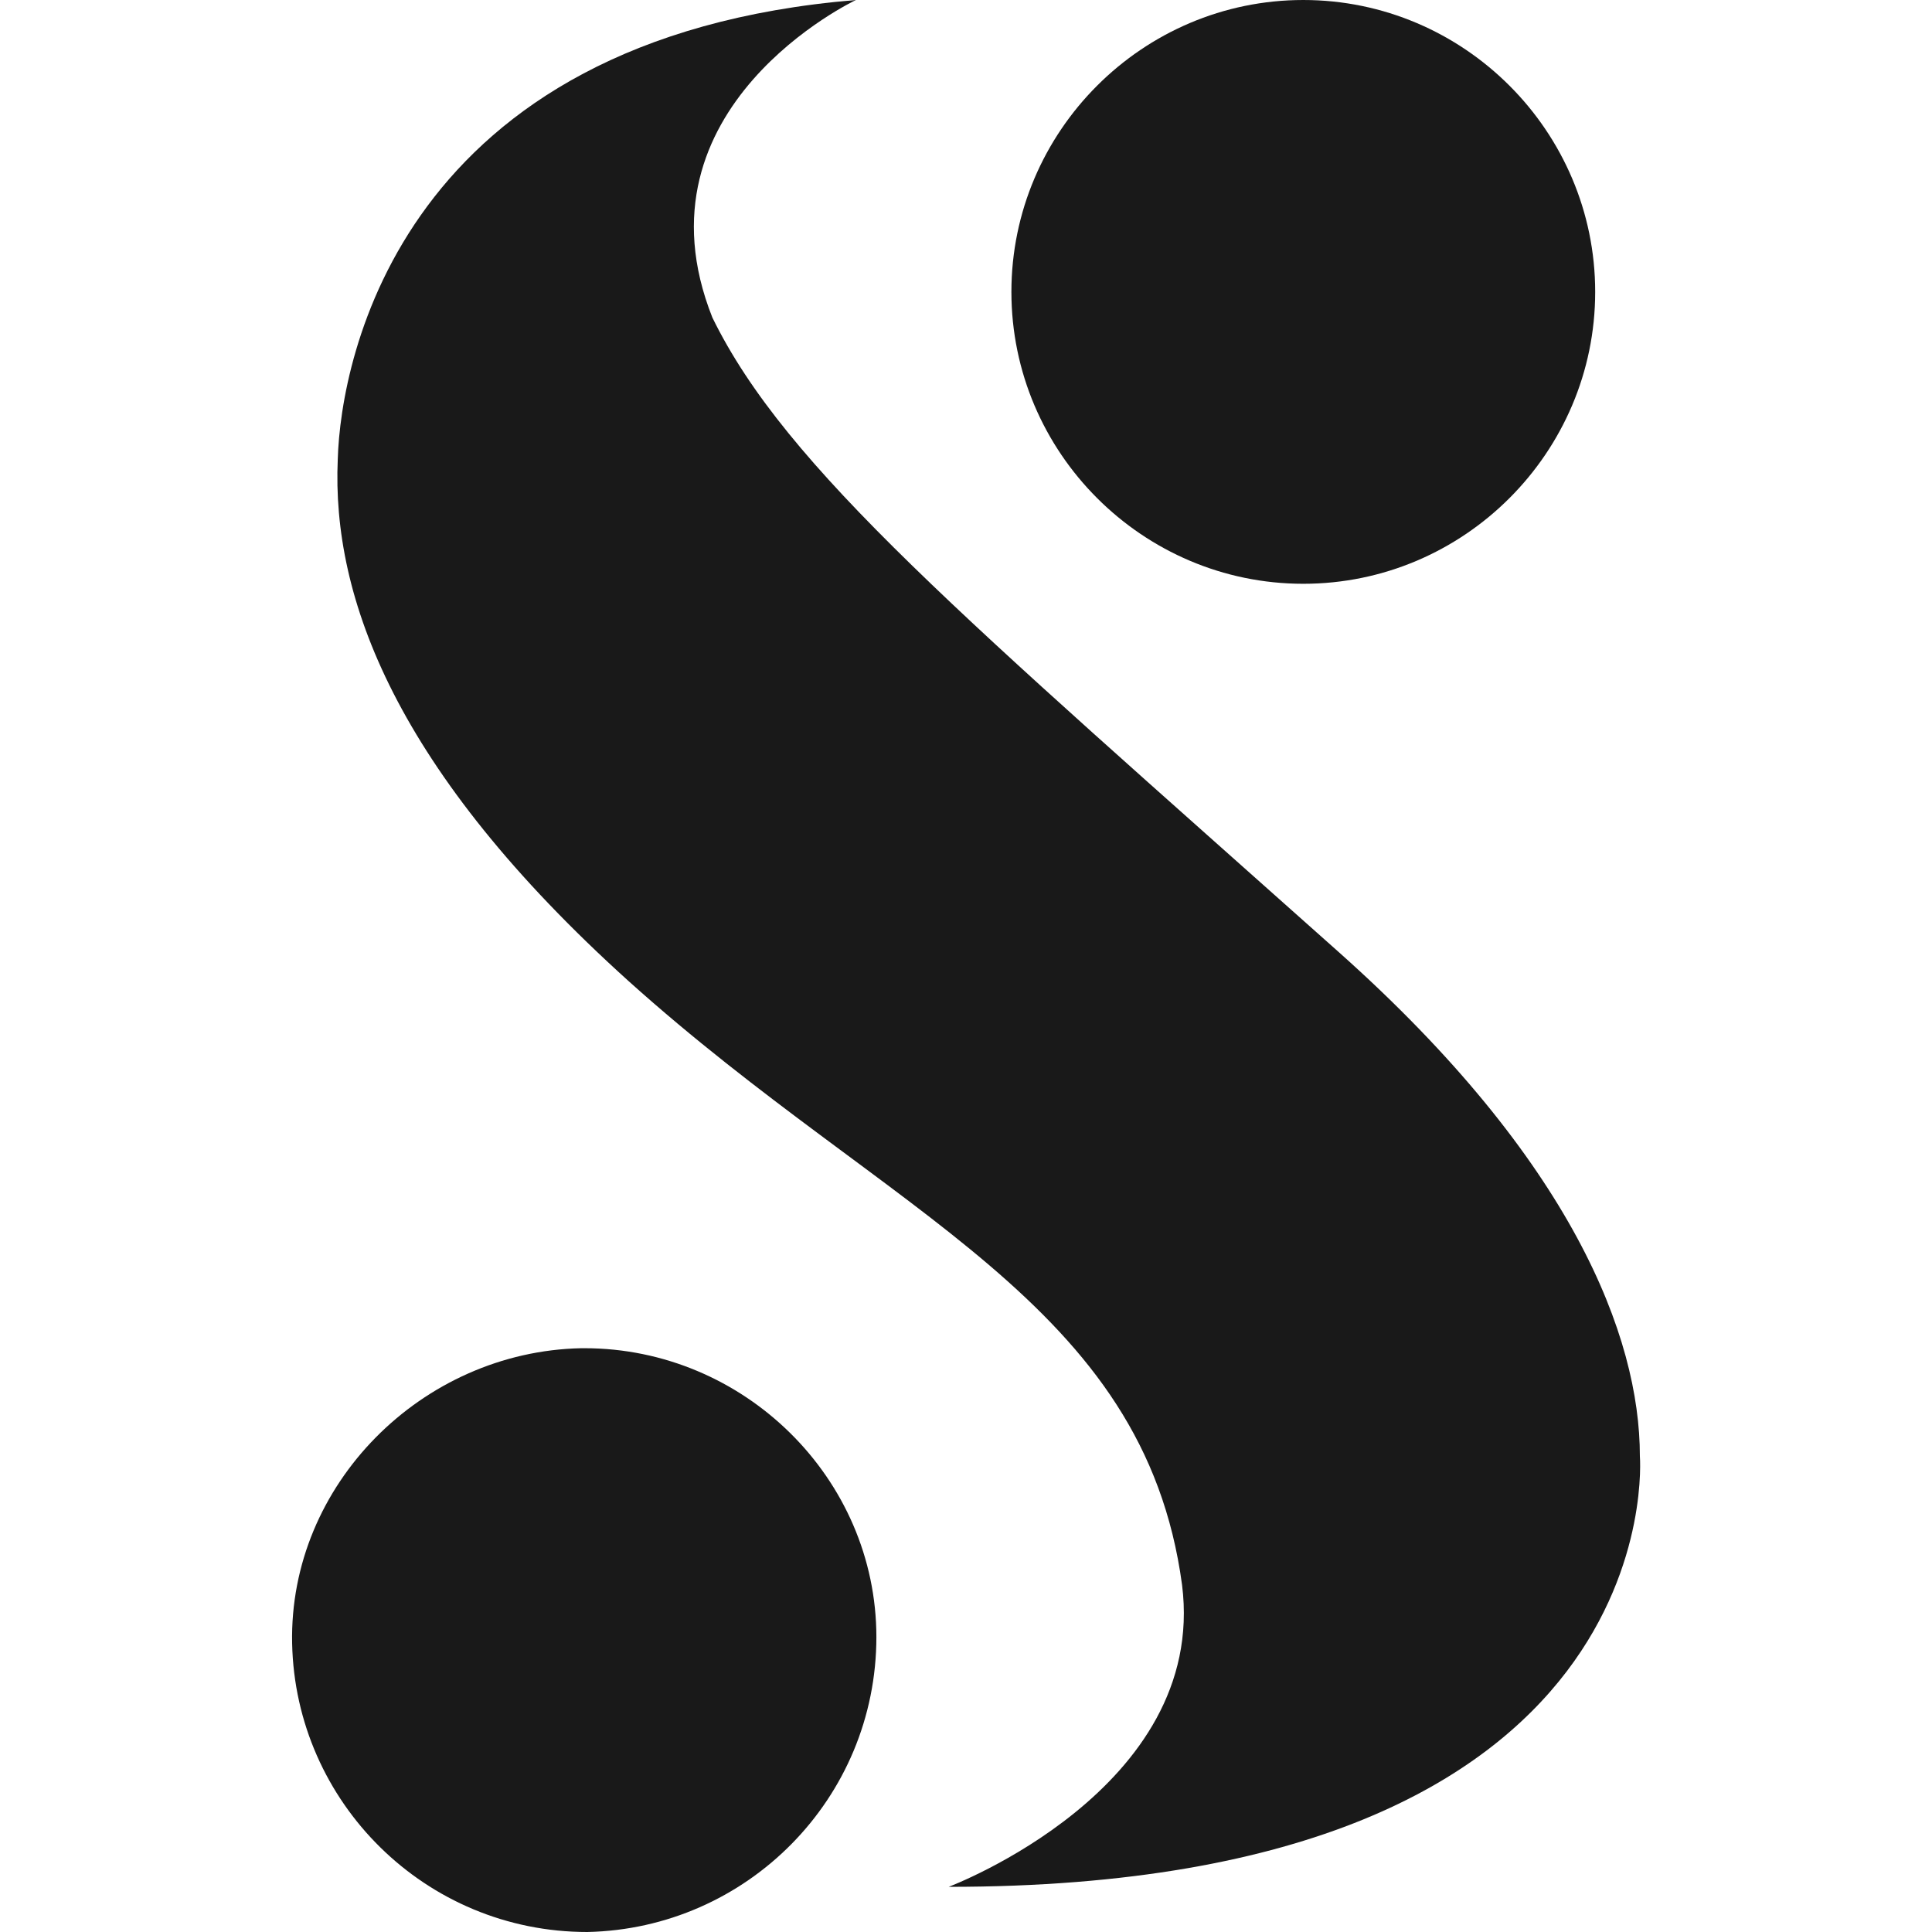 <svg xmlns="http://www.w3.org/2000/svg" version="1.1" xmlns:xlink="http://www.w3.org/1999/xlink" xmlns:svgjs="http://svgjs.com/svgjs" width="40" height="40"><svg id="SvgjsSvg1007" xmlns="http://www.w3.org/2000/svg" viewBox="0 0 28.35 40.64">
  <g id="SvgjsG1006">
    <g id="SvgjsG1005">
      <g id="SvgjsG1004">
        <g id="SvgjsG1003">
          <path id="SvgjsPath1002" d="m21.27,0c-3.38,0-6.14,2.76-6.14,6.14s2.76,6.14,6.14,6.14,6.14-2.76,6.14-6.14S24.65,0,21.27,0Z" fill="#191919"></path>
          <path id="SvgjsPath1001" d="m12.29,34.43c0,3.41-2.73,6.14-6.08,6.21C2.8,40.64.07,37.91,0,34.57s2.73-6.14,6.08-6.21h.07c3.35,0,6.14,2.73,6.14,6.08" fill="#191919"></path>
          <path id="SvgjsPath1000" d="m28.35,30.63c0-2.51-1.42-6.22-6.32-10.59-7.94-7.08-11.64-10.19-13.19-13.36C7.08,2.25,11.86,0,11.86,0,2.3.79,1.02,7.54.96,9.66c-.13,2.91,1.21,6.55,6.12,10.98,5.52,4.96,10.84,6.75,11.64,12.7.54,4.3-4.91,6.35-4.91,6.35,15.28,0,14.54-9.06,14.54-9.06Z" fill="#191919"></path>
        </g>
      </g>
    </g>
  </g>
</svg><style>@media (prefers-color-scheme: light) { :root { filter: none; } }
@media (prefers-color-scheme: dark) { :root { filter: invert(100%); } }
</style></svg>